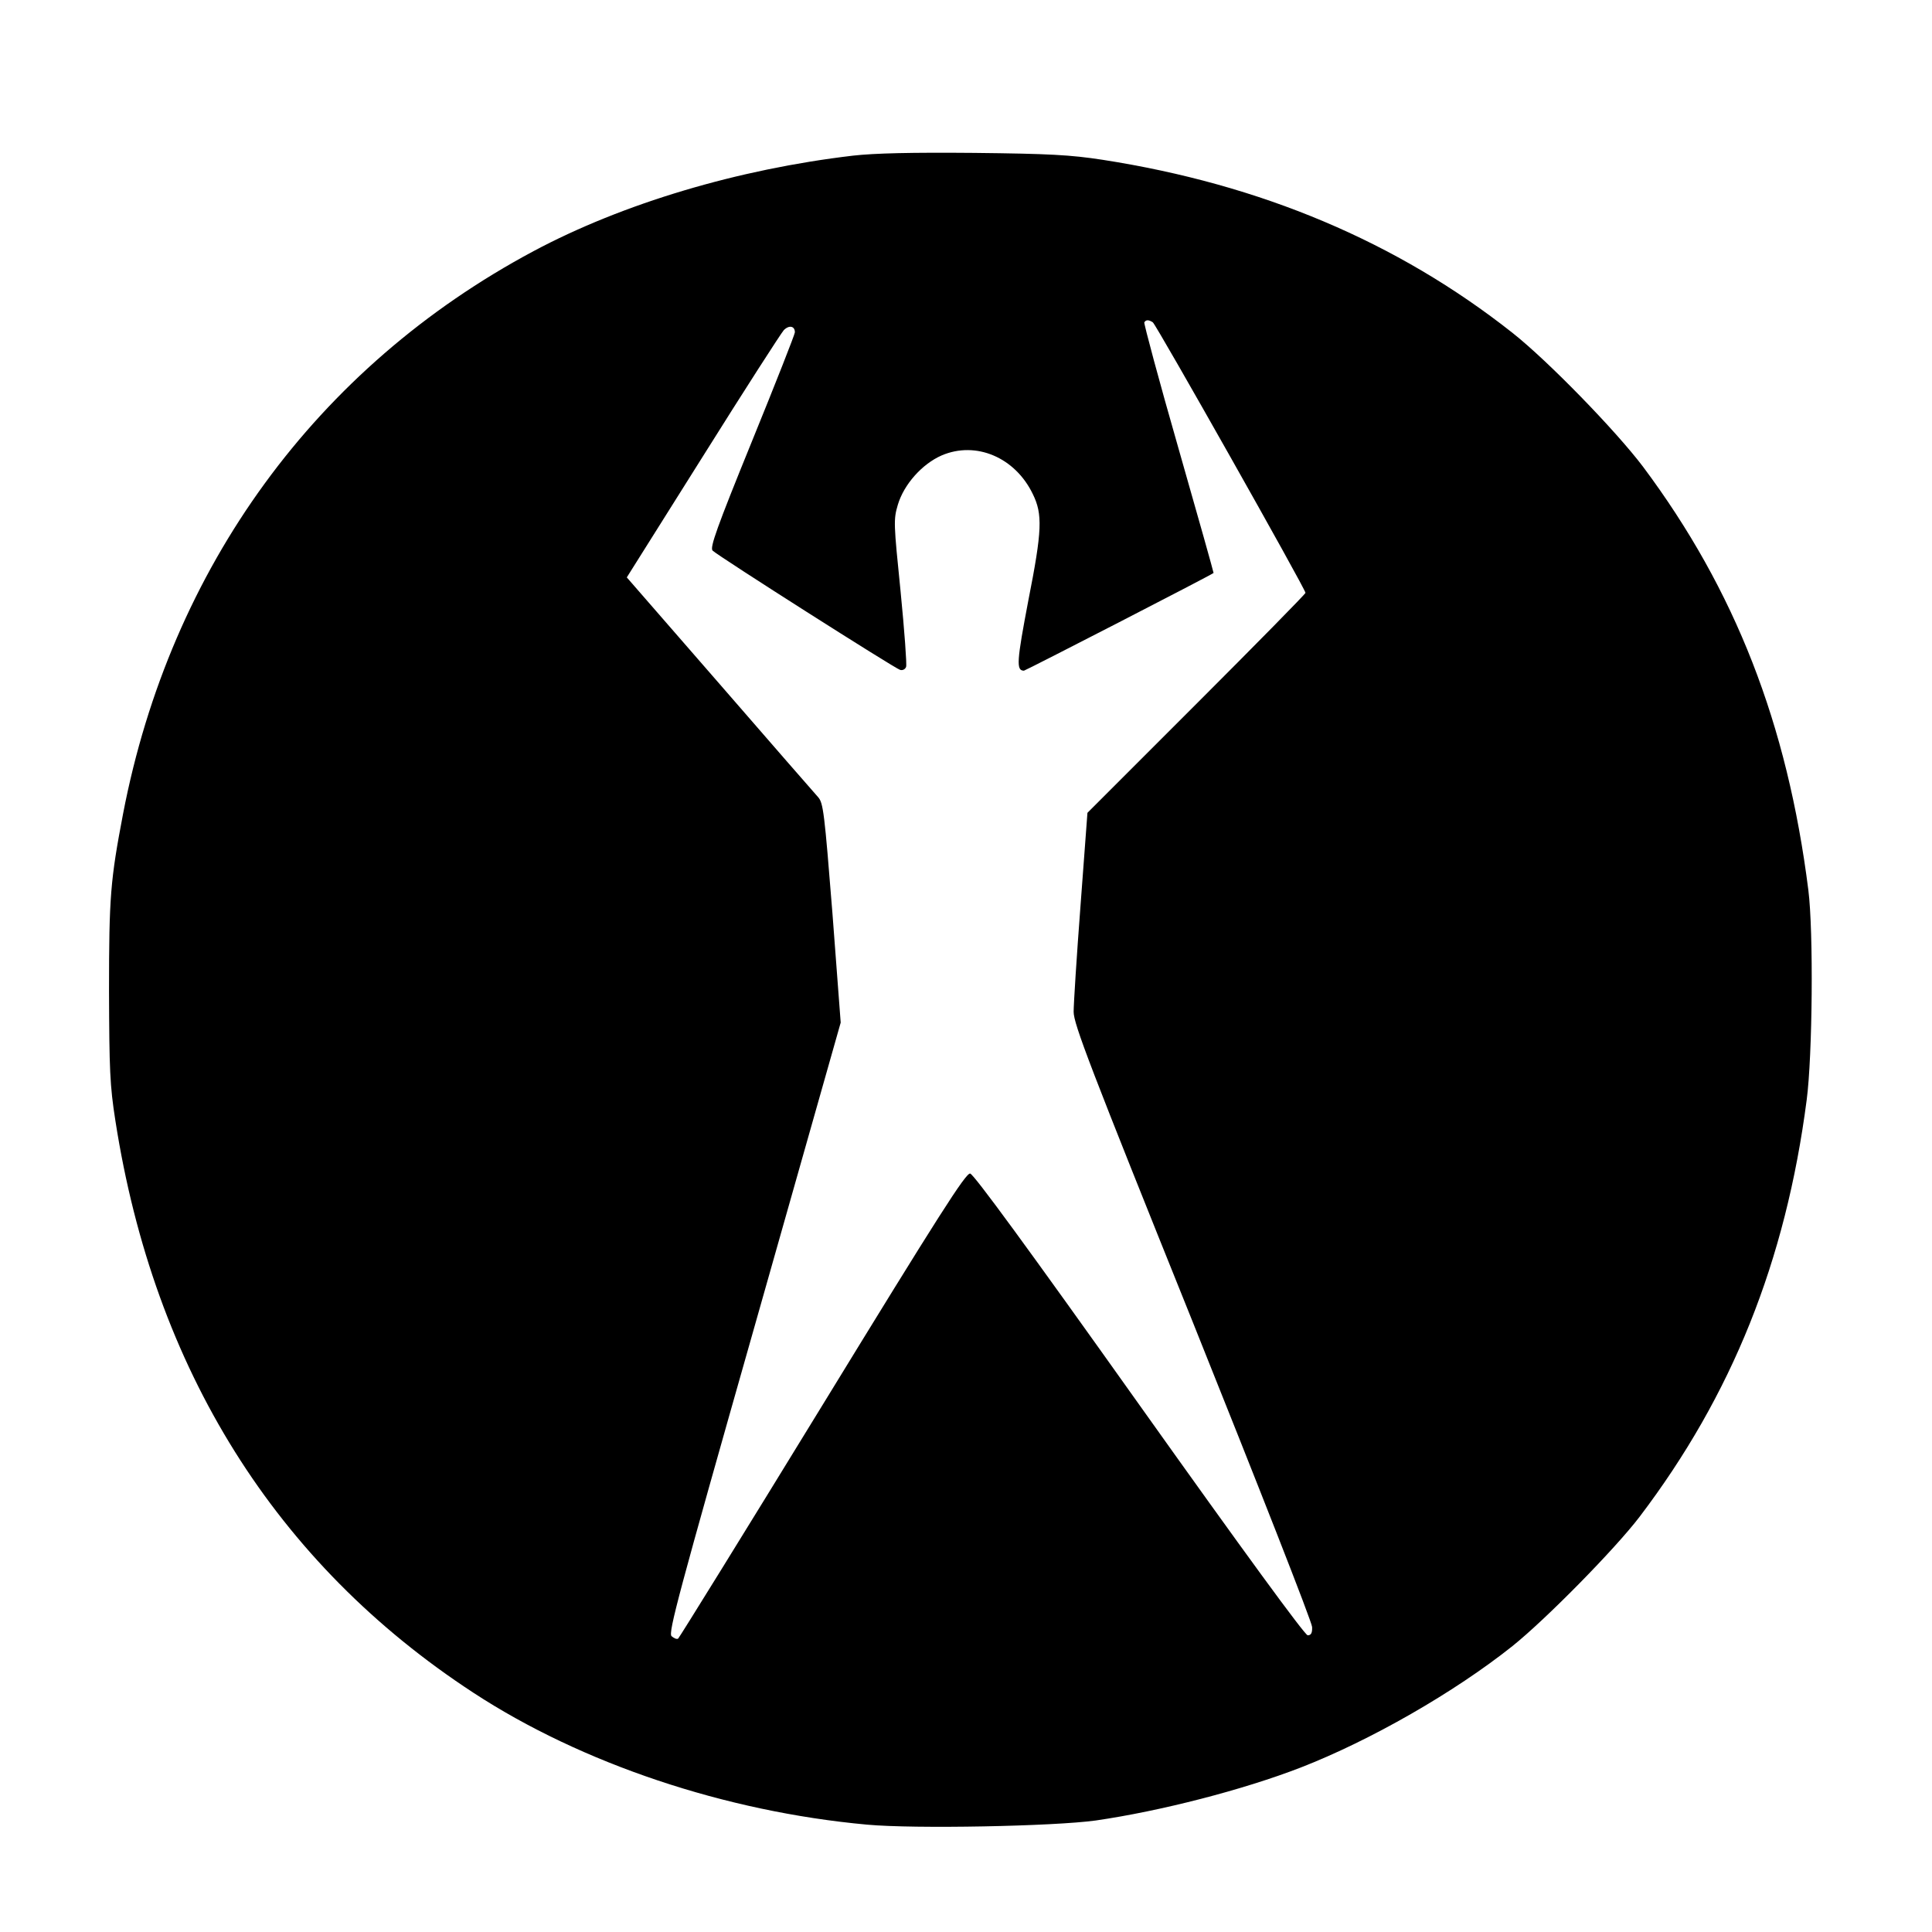 <svg version="1" xmlns="http://www.w3.org/2000/svg" width="933.333" height="933.333" viewBox="0 0 700 700"><path d="M309 56.4c-41.6 4.9-83.3 17.3-115.7 34.6-78.6 42-131.5 114.5-148.7 203.8-4.6 24.1-5.1 30.1-5.1 64.2.1 28.7.3 34.2 2.3 47 14 90.1 58.1 160.5 129.7 207.3 39.3 25.7 91.3 43.1 142.6 47.8 17.3 1.6 67.7.6 82.9-1.5 23.5-3.4 53.4-11.1 74.3-19.2 25.2-9.8 55.6-27.2 76.7-44 12.1-9.7 37.2-35.2 46.1-46.9 33.4-44 52.9-92.5 60.5-151 2.1-16 2.5-60.9.6-76-7.6-60.2-26.5-108.7-59.9-153.4-9.9-13.1-34.4-38.3-47.3-48.5-41.8-33-91.2-53.8-148.5-62.7-11.7-1.8-19.4-2.2-46.5-2.5-22.7-.2-36 .1-44 1zm108.7 60.4c1.2.8 55.3 96.6 55.3 98 0 .4-17.8 18.5-39.5 40.2L394 294.5l-2.5 33.5c-1.4 18.4-2.5 35.8-2.5 38.6 0 4.4 5.9 19.8 43.2 112.5 23.7 59.1 43.2 108.7 43.2 110.4.1 2.2-.4 3-1.6 3-1 0-23.3-30.5-61-83.5-40.6-57.1-60-83.6-61.3-83.8-1.6-.2-11.3 15-53.5 83.9-28.3 46.2-51.9 84.3-52.3 84.6-.5.3-1.5-.1-2.4-.9-1.2-1.3 2.5-15.1 30-111.9l31.3-110.4-3-39.7c-2.9-36.4-3.3-39.9-5.2-42-1.2-1.3-17.2-19.7-35.7-41l-33.6-38.6 27.6-43.9c15.1-24.1 28.3-44.6 29.3-45.7 1.9-1.9 4-1.5 4 .8 0 .7-7 18.5-15.6 39.6-12.7 31.2-15.3 38.5-14.2 39.5 2.2 2.1 66.2 42.8 67.9 43.2.9.3 1.9-.2 2.2-1.1.3-.8-.6-13.1-2-27.3-2.5-24.7-2.6-26-1-31.4 2.2-7.4 8.8-14.8 15.9-17.9 12.4-5.3 26.6.7 33 14 3.6 7.3 3.4 13.2-1.6 38.5-4.2 22.1-4.5 25.5-1.6 25.5.5 0 67.6-34.5 68.7-35.4.1 0-5.6-20.3-12.7-45.1-7.1-24.7-12.6-45.3-12.4-45.7.6-1 1.6-1 3.1 0z"/></svg>
